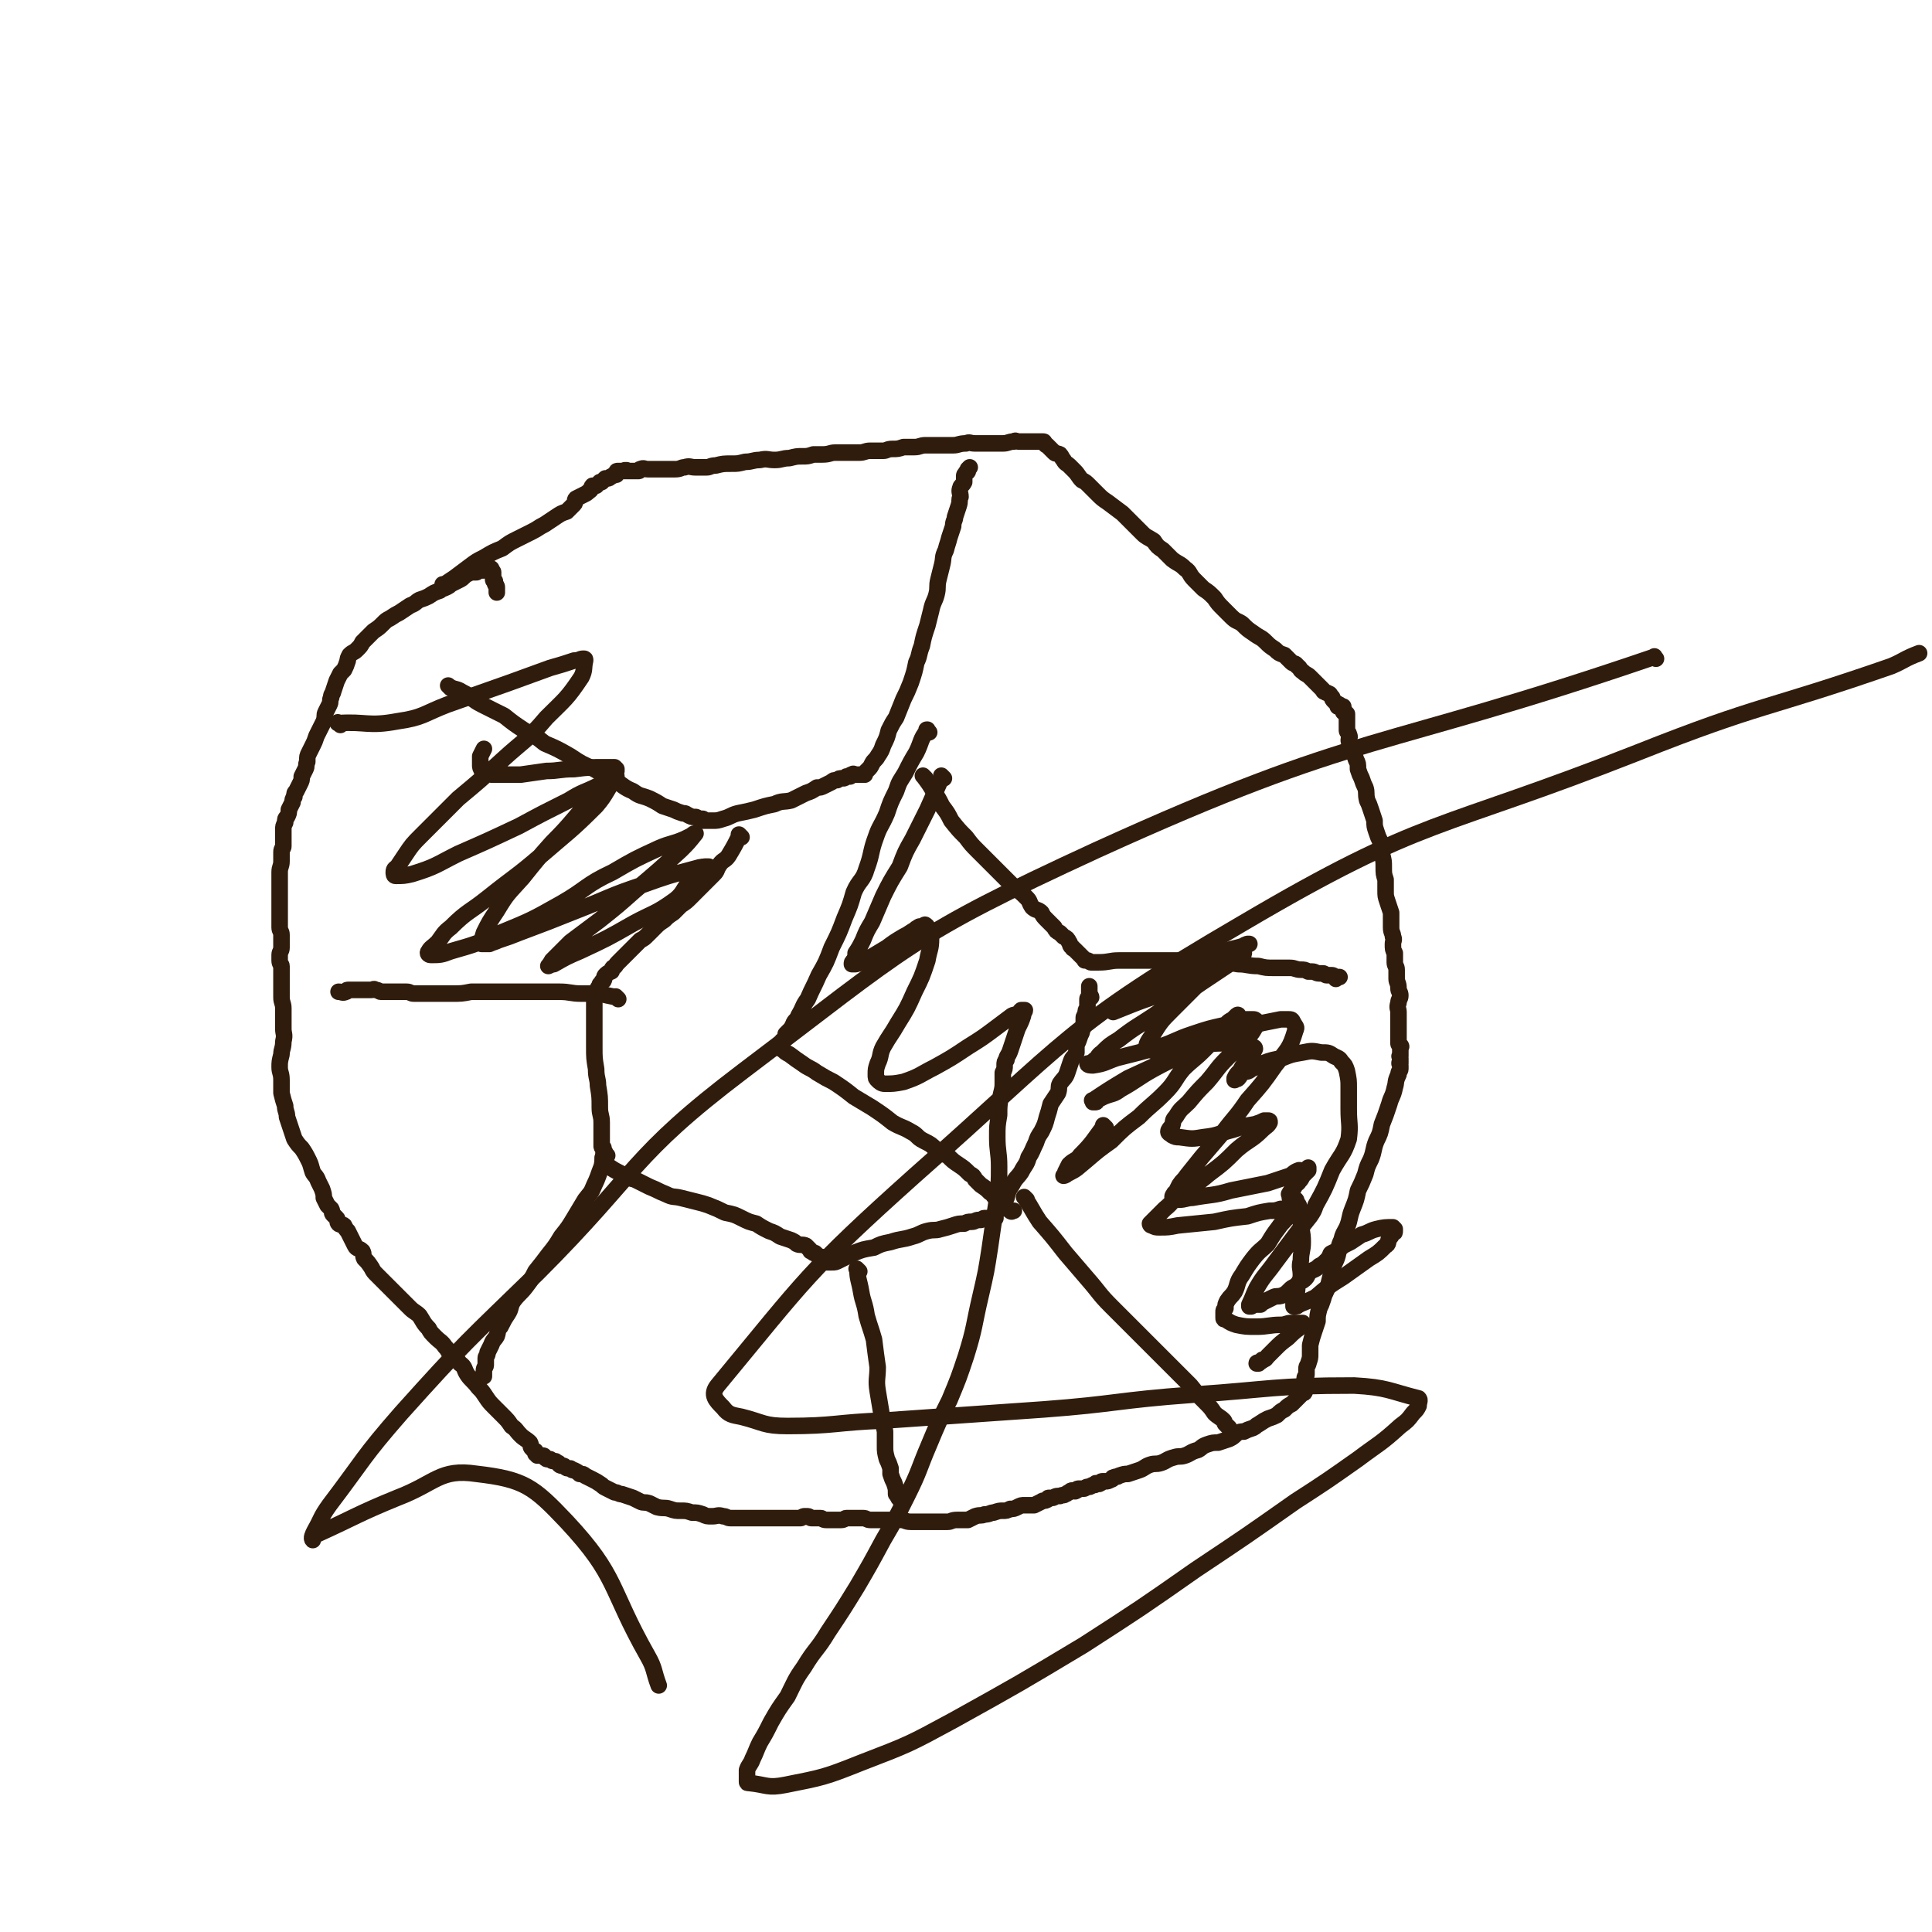 <svg viewBox='0 0 1050 1050' version='1.1' xmlns='http://www.w3.org/2000/svg' xmlns:xlink='http://www.w3.org/1999/xlink'><g fill='none' stroke='#301C0C' stroke-width='9' stroke-linecap='round' stroke-linejoin='round'><path d='M242,319c-1,-1 -1,-1 -1,-1 -1,-1 0,0 0,0 0,0 0,0 0,0 0,0 0,0 0,0 -1,-1 0,0 0,0 0,0 0,0 0,0 3,-2 3,-2 6,-4 4,-3 4,-3 8,-6 4,-3 4,-3 8,-5 5,-3 5,-3 10,-5 4,-3 4,-3 8,-5 4,-2 4,-2 8,-4 4,-2 3,-2 7,-4 3,-2 3,-2 6,-4 3,-2 3,-2 6,-3 2,-2 2,-2 4,-4 1,-1 0,-2 1,-3 2,-1 2,-1 4,-2 2,-1 2,-1 3,-2 2,-1 1,-2 2,-3 1,0 1,0 2,0 1,-1 1,-1 2,-2 0,0 1,0 1,0 1,-1 1,-1 2,-2 0,0 1,0 1,0 1,0 1,0 2,-1 1,0 1,-1 2,-1 0,0 0,0 1,0 0,0 0,-1 0,-1 0,-1 0,-1 1,-1 0,0 1,0 1,0 0,0 0,0 0,0 0,0 0,0 1,0 0,0 0,0 1,0 0,0 0,0 0,0 1,0 1,0 1,0 0,0 0,0 0,0 0,0 0,0 0,0 -1,-1 0,0 0,0 0,0 0,0 0,0 0,0 -1,0 0,0 0,-1 0,0 1,0 0,0 0,0 0,0 0,0 0,0 0,0 -1,-1 0,0 0,0 1,0 1,0 2,0 1,0 1,0 2,0 1,0 1,0 2,0 1,0 0,-1 1,-1 2,-1 2,0 4,0 2,0 2,0 4,0 2,0 2,0 5,0 3,0 3,0 6,0 3,0 3,-1 5,-1 3,-1 3,0 6,0 3,0 3,0 6,0 2,0 2,-1 5,-1 4,-1 4,-1 9,-1 3,0 3,0 7,-1 4,0 4,-1 8,-1 4,-1 4,0 8,0 4,0 4,-1 8,-1 4,-1 4,-1 7,-1 3,0 3,0 6,-1 2,0 2,0 5,0 4,0 4,-1 7,-1 4,0 4,0 7,0 3,0 3,0 6,0 3,0 3,-1 6,-1 3,0 3,0 7,0 2,0 2,-1 5,-1 3,0 3,0 6,-1 3,0 3,0 6,0 3,0 3,-1 6,-1 3,0 3,0 6,0 2,0 2,0 4,0 3,0 3,0 5,0 3,0 3,-1 7,-1 2,-1 2,0 5,0 2,0 2,0 5,0 2,0 2,0 5,0 3,0 3,0 5,0 3,0 3,-1 6,-1 1,-1 1,0 3,0 1,0 1,0 2,0 1,0 1,0 2,0 2,0 2,0 3,0 0,0 0,0 1,0 0,0 0,0 0,0 1,0 1,0 1,0 1,0 1,0 1,0 1,0 1,0 1,0 1,0 1,0 1,0 1,0 1,0 1,0 1,0 0,1 1,1 0,0 0,0 0,0 0,0 0,1 1,1 1,1 1,1 2,2 0,0 0,0 0,0 1,1 1,1 2,2 1,1 1,0 3,1 1,1 1,2 2,3 1,2 2,2 3,3 2,2 2,2 3,3 2,2 2,3 4,5 2,1 2,1 4,3 2,2 2,2 4,4 3,3 3,3 6,5 4,3 4,3 8,6 2,2 2,2 5,5 3,3 3,3 6,6 2,2 3,2 6,4 2,3 2,3 5,5 3,3 3,3 5,5 4,3 4,2 7,5 3,2 2,3 5,6 2,2 2,2 5,5 3,2 3,2 6,5 2,3 2,3 5,6 2,2 2,2 4,4 3,3 3,2 6,4 3,3 3,3 6,5 4,3 4,2 7,5 2,2 2,2 5,4 2,2 2,2 5,3 2,2 2,2 4,4 1,1 2,0 3,2 2,1 1,2 3,3 2,2 2,1 4,3 1,1 1,1 3,3 1,1 1,1 2,2 1,1 1,1 2,2 0,0 0,1 1,1 1,1 1,0 2,1 1,0 1,1 1,1 1,1 1,1 1,1 0,1 0,1 1,2 0,0 0,0 1,1 0,0 0,0 0,0 0,0 1,0 1,1 0,0 0,0 0,1 0,0 1,-1 1,-1 0,0 0,1 0,1 0,0 1,0 2,0 0,0 -1,1 -1,1 0,0 1,0 1,0 0,0 0,0 0,0 0,1 0,1 0,2 0,0 1,-1 1,0 0,0 0,0 0,1 0,0 0,0 0,0 0,0 1,0 1,0 0,0 0,1 0,1 0,0 0,0 0,0 0,1 0,1 0,1 0,1 0,1 0,1 0,1 0,1 0,1 0,1 0,1 0,1 0,1 0,1 0,1 0,1 0,1 0,1 0,1 0,1 0,1 0,1 0,1 0,1 0,1 1,1 1,2 1,2 0,2 0,3 0,1 0,1 1,3 1,1 1,1 1,3 1,2 1,2 2,5 1,2 1,2 1,5 1,3 1,3 2,5 1,3 1,3 2,5 1,3 0,3 1,7 1,2 1,2 2,5 1,3 1,3 2,6 0,3 0,3 1,6 1,3 1,3 2,5 1,4 1,4 1,7 1,4 1,4 1,7 0,4 0,4 1,7 0,3 0,3 0,6 0,3 0,3 1,6 1,3 1,3 2,6 0,2 0,2 0,5 0,1 0,1 0,3 0,3 1,3 1,5 1,2 0,2 0,4 0,3 0,3 1,5 0,2 0,3 0,5 0,2 1,2 1,4 0,2 0,2 0,5 0,2 1,2 1,5 0,2 1,2 1,4 0,2 -1,2 -1,4 -1,3 0,3 0,5 0,2 0,2 0,4 0,2 0,2 0,4 0,1 0,1 0,3 0,1 0,1 0,2 0,1 0,1 0,2 0,1 0,1 0,2 0,1 1,1 1,1 1,1 0,1 0,2 0,0 0,0 0,1 0,0 0,0 0,1 0,0 0,0 0,0 0,1 0,1 0,1 0,0 0,0 0,0 0,1 0,1 0,1 0,0 0,0 0,0 0,0 0,-1 0,0 -1,0 0,0 0,1 0,0 0,1 0,1 0,1 0,1 0,1 0,0 0,0 0,0 0,1 0,1 0,1 0,0 0,0 0,0 0,0 0,0 0,0 -1,-1 0,0 0,0 0,0 0,0 0,0 0,0 0,-1 0,0 -1,0 0,0 0,1 0,1 0,1 0,2 0,1 -1,1 -1,3 -2,4 -1,4 -2,7 -1,5 -2,5 -3,9 -2,6 -2,6 -4,11 -1,5 -1,5 -3,9 -2,5 -1,5 -3,10 -2,4 -2,4 -3,8 -2,5 -2,5 -4,9 -1,5 -1,5 -3,10 -2,5 -1,5 -3,10 -2,4 -2,3 -3,7 -2,4 -1,4 -2,8 -1,4 -2,4 -3,8 -1,4 -1,4 -2,8 -1,4 -2,4 -3,8 -1,3 -1,3 -2,5 -1,4 -1,4 -1,7 -1,3 -1,3 -2,6 -1,3 -1,3 -2,7 0,2 0,2 0,5 0,2 0,2 -1,5 0,1 -1,1 -1,3 0,2 0,2 0,3 0,1 -1,1 -1,2 0,1 0,1 0,3 0,0 0,0 0,1 0,0 0,0 0,0 0,1 0,1 0,1 0,1 0,1 0,1 0,1 0,1 0,1 0,0 0,0 0,0 0,1 0,1 -1,1 -1,1 -1,1 -2,2 -1,1 -1,1 -1,1 -2,2 -2,2 -3,3 -2,1 -2,1 -4,3 -2,1 -2,1 -4,3 -2,1 -2,1 -5,2 -2,1 -2,1 -5,3 -2,1 -1,1 -3,2 -3,1 -3,1 -5,2 -2,0 -2,0 -4,1 -2,2 -2,2 -4,3 -3,1 -3,1 -6,2 -3,0 -3,0 -6,1 -3,1 -3,2 -5,3 -4,1 -4,2 -7,3 -3,1 -3,0 -6,1 -4,1 -4,2 -7,3 -3,1 -3,0 -6,1 -3,1 -3,2 -6,3 -3,1 -3,1 -6,2 -2,0 -2,0 -5,1 -1,1 -1,0 -3,1 -1,0 0,1 -1,1 -2,1 -2,1 -3,1 -1,0 -1,0 -2,0 -1,0 0,1 -1,1 -1,1 -1,0 -2,0 -1,0 0,0 -1,1 -1,0 -1,0 -1,0 -1,0 -1,1 -2,1 -1,0 -1,0 -1,0 -1,0 -1,1 -2,1 -1,0 -1,0 -3,0 -1,0 0,1 -1,1 -1,1 -1,0 -2,0 -1,0 -1,0 -2,1 -1,0 -1,1 -2,1 -1,1 -1,0 -3,1 -1,0 -1,0 -1,0 -2,0 -2,1 -3,1 -1,0 -1,0 -2,0 -1,0 0,1 -1,1 -1,1 -2,0 -3,1 -2,1 -2,1 -4,2 -3,0 -3,0 -5,0 -2,0 -2,0 -4,1 -2,1 -2,1 -4,1 -2,1 -2,1 -4,1 -2,0 -2,0 -5,1 -2,0 -2,1 -5,1 -2,1 -2,0 -5,1 -2,1 -2,1 -4,2 -3,0 -3,0 -6,0 -3,0 -3,1 -5,1 -2,0 -2,0 -4,0 -2,0 -2,0 -4,0 -2,0 -2,0 -3,0 -2,0 -2,0 -5,0 -2,0 -2,0 -4,0 -3,0 -3,-1 -5,-1 -3,-1 -3,0 -6,0 -3,0 -3,0 -6,0 -2,0 -2,0 -5,0 -2,0 -2,-1 -4,-1 -2,0 -2,0 -4,0 -2,0 -2,0 -5,0 -1,0 -1,1 -3,1 -2,0 -2,0 -4,0 -2,0 -2,0 -4,0 -2,0 -2,-1 -3,-1 -2,0 -2,0 -4,0 0,0 0,0 -1,0 -1,0 -1,-1 -2,-1 -1,0 -1,0 -2,0 -1,0 -1,1 -2,1 -1,0 -1,0 -2,0 -2,0 -2,0 -3,0 0,0 0,0 0,0 -1,0 -1,0 -1,0 -1,0 -1,0 -1,0 0,0 0,0 -1,0 0,0 0,0 -1,0 0,0 0,0 -1,0 0,0 0,0 -1,0 0,0 0,0 -1,0 -1,0 -1,0 -2,0 -2,0 -2,0 -3,0 -2,0 -2,0 -4,0 -2,0 -2,0 -4,0 -2,0 -2,0 -5,0 -1,0 -1,0 -3,0 -3,0 -3,0 -5,0 -2,0 -2,-1 -4,-1 -3,-1 -3,0 -6,0 -3,0 -3,0 -5,-1 -3,-1 -3,-1 -6,-1 -3,-1 -3,-1 -6,-1 -3,0 -3,0 -6,-1 -3,-1 -3,0 -7,-1 -2,-1 -2,-1 -4,-2 -3,-1 -3,0 -5,-1 -2,-1 -2,-1 -4,-2 -3,-1 -3,-1 -6,-2 -2,0 -2,-1 -4,-1 -2,-1 -2,-1 -4,-2 -2,-1 -2,-1 -3,-2 -3,-2 -3,-2 -5,-3 -2,-1 -2,-1 -4,-2 -1,-1 -1,-1 -3,-1 -1,-1 -1,-1 -3,-2 -1,0 -1,0 -2,-1 -2,0 -2,0 -3,-1 -1,-1 -2,0 -3,-1 -1,-1 0,-1 -1,-1 -1,-1 -1,-1 -2,-1 -1,0 -1,0 -2,-1 0,0 -1,0 -1,0 0,0 0,0 0,0 -1,0 -1,0 -2,-1 0,0 0,0 0,0 0,0 0,-1 -1,-1 0,0 0,0 -1,0 0,0 0,0 0,0 -1,0 -1,0 -1,0 0,0 0,0 0,0 0,0 -1,0 -1,0 0,-1 0,0 0,0 0,0 0,-1 0,-1 0,0 -1,0 -1,0 0,0 0,-1 0,-1 0,-1 0,0 -1,-1 0,0 0,0 -1,-1 -1,-1 0,-1 -1,-3 -2,-2 -3,-2 -5,-4 -3,-3 -2,-3 -5,-5 -2,-3 -2,-3 -5,-6 -2,-2 -2,-2 -4,-4 -3,-3 -3,-3 -5,-6 -2,-3 -2,-3 -4,-5 -3,-4 -4,-4 -6,-7 -2,-3 -1,-4 -4,-6 -2,-3 -3,-2 -5,-5 -2,-2 -1,-2 -3,-4 -2,-3 -3,-3 -5,-5 -3,-3 -3,-3 -4,-5 -3,-3 -3,-4 -5,-7 -2,-2 -3,-2 -5,-4 -3,-3 -3,-3 -5,-5 -3,-3 -3,-3 -5,-5 -2,-2 -2,-2 -4,-4 -2,-2 -2,-2 -4,-4 -2,-2 -2,-2 -3,-4 -2,-3 -2,-3 -4,-5 -1,-2 0,-2 -1,-4 -2,-2 -3,-1 -4,-3 -1,-2 -1,-2 -2,-4 -1,-2 -1,-2 -2,-4 -1,-1 -1,-1 -2,-3 -1,-1 -2,0 -3,-1 -1,-1 0,-2 -1,-3 -1,-1 -1,-1 -2,-2 -1,-1 0,-1 -1,-3 -1,-1 -1,-1 -2,-2 -1,-2 -1,-2 -2,-4 0,-2 0,-2 -1,-5 -1,-2 -1,-2 -2,-4 -1,-3 -2,-3 -3,-5 -1,-3 -1,-4 -2,-6 -2,-4 -2,-4 -4,-7 -2,-2 -2,-2 -4,-5 -1,-3 -1,-3 -2,-6 -1,-3 -1,-3 -2,-6 0,-3 -1,-3 -1,-6 -1,-3 -1,-3 -2,-7 0,-3 0,-3 0,-7 0,-4 -1,-4 -1,-7 0,-3 0,-3 1,-7 0,-3 1,-3 1,-7 1,-4 0,-4 0,-7 0,-3 0,-3 0,-6 0,-3 0,-3 0,-5 0,-3 -1,-3 -1,-6 0,-3 0,-3 0,-5 0,-2 0,-2 0,-4 0,-2 0,-2 0,-4 0,-2 0,-2 0,-4 0,-1 -1,-1 -1,-3 0,-1 0,-1 0,-3 0,-2 1,-2 1,-4 0,-2 0,-2 0,-4 0,-1 0,-1 0,-3 0,-2 -1,-2 -1,-4 0,-2 0,-2 0,-4 0,-3 0,-3 0,-5 0,-2 0,-2 0,-5 0,-2 0,-2 0,-3 0,-2 0,-2 0,-4 0,-3 0,-3 0,-5 0,-2 0,-2 0,-4 0,-3 1,-3 1,-6 0,-2 0,-2 0,-5 0,-2 1,-2 1,-3 0,-3 0,-3 0,-6 0,-1 0,-1 0,-3 0,-2 0,-2 1,-4 0,-2 0,-2 1,-3 1,-2 1,-2 1,-4 1,-2 1,-2 2,-4 0,-1 0,-2 1,-3 0,-2 0,-2 1,-3 1,-2 1,-2 2,-4 1,-2 1,-2 1,-4 1,-2 1,-2 2,-4 1,-2 0,-2 1,-4 0,-3 0,-3 1,-5 1,-2 1,-2 2,-4 1,-2 1,-2 2,-5 1,-2 1,-2 2,-4 1,-2 1,-2 2,-4 1,-3 0,-3 1,-5 1,-2 1,-2 2,-4 1,-2 0,-2 1,-4 0,-2 1,-2 1,-3 1,-3 1,-3 2,-6 1,-2 1,-2 2,-4 1,-1 1,-1 2,-2 1,-2 1,-2 2,-5 0,-1 0,-1 1,-3 2,-2 2,-1 4,-3 2,-2 2,-2 3,-4 1,-1 1,-1 2,-2 2,-2 2,-2 4,-4 3,-2 3,-2 5,-4 2,-2 2,-2 4,-3 3,-2 3,-2 5,-3 3,-2 3,-2 6,-4 3,-1 3,-2 5,-3 3,-1 3,-1 5,-2 3,-2 3,-2 6,-3 1,-1 2,-1 4,-2 2,-1 1,-1 3,-2 2,-1 2,-1 4,-2 2,-1 2,-2 4,-3 2,-1 2,-1 5,-1 1,-1 1,-1 2,-1 1,0 1,0 2,0 0,0 0,-1 1,-1 1,0 1,0 2,0 0,0 0,0 0,0 1,0 1,0 1,0 0,0 0,1 0,1 0,0 0,0 0,0 0,1 1,0 1,1 0,1 0,1 0,1 0,1 0,1 0,2 0,0 0,0 0,0 0,1 0,1 0,1 0,1 1,0 1,1 0,0 0,1 0,1 0,1 1,1 1,2 0,0 0,0 0,0 0,1 0,1 0,1 0,1 0,1 0,2 '/><path d='M245,374c-1,-1 -1,-1 -1,-1 -1,-1 0,0 0,0 0,0 0,0 0,0 0,0 0,0 0,0 -1,-1 0,0 0,0 3,2 4,1 7,3 6,3 5,4 11,7 6,3 6,3 12,6 5,4 5,4 11,8 6,3 6,3 11,7 7,3 7,3 14,7 6,4 6,4 13,7 5,3 5,3 11,6 5,3 5,4 10,6 4,3 4,2 9,4 4,2 4,2 7,4 3,1 3,1 6,2 2,1 2,1 5,2 2,0 1,0 3,1 2,1 2,1 3,1 1,0 1,0 1,0 1,0 1,1 2,1 1,0 1,0 2,0 0,0 0,1 0,1 0,0 1,0 1,0 1,0 1,0 1,0 1,0 1,0 1,0 1,0 1,0 1,0 1,0 1,0 1,0 3,0 3,0 6,-1 4,-1 4,-2 8,-3 5,-1 5,-1 9,-2 6,-2 6,-2 11,-3 4,-2 5,-1 9,-2 4,-2 4,-2 8,-4 3,-1 3,-1 6,-3 2,0 2,0 4,-1 2,-1 2,-1 4,-2 1,-1 1,-1 3,-1 1,-1 1,-1 3,-1 1,0 1,0 2,-1 1,0 1,0 2,0 0,0 0,0 0,0 1,-1 0,-1 1,-1 1,-1 1,0 2,0 1,0 1,0 1,0 0,0 0,0 0,0 1,0 1,0 2,0 0,0 0,0 0,0 1,0 1,0 1,0 1,0 1,0 1,0 0,0 0,-1 0,-1 1,-1 1,-1 2,-2 1,-1 1,-1 2,-3 1,-2 2,-2 3,-4 2,-3 2,-3 3,-6 2,-4 2,-4 3,-8 2,-4 2,-4 4,-7 2,-5 2,-5 4,-10 2,-4 2,-4 4,-9 2,-6 2,-6 3,-11 2,-4 1,-4 3,-9 1,-5 1,-5 3,-11 1,-4 1,-4 2,-8 1,-5 2,-5 3,-9 1,-4 0,-4 1,-8 1,-4 1,-4 2,-8 1,-4 0,-4 2,-8 1,-4 1,-3 2,-7 1,-3 1,-3 2,-6 0,-3 1,-3 1,-5 1,-3 1,-3 2,-6 1,-3 0,-3 1,-5 0,-2 -1,-3 0,-5 0,-1 1,-1 2,-3 0,-1 0,-1 0,-3 0,-1 0,-1 1,-2 0,-1 1,0 1,-1 0,0 0,-1 0,-1 0,0 0,0 0,0 1,-1 1,-1 1,-1 0,0 0,0 0,0 '/><path d='M503,423c-1,-1 -1,-1 -1,-1 -1,-1 0,0 0,0 0,0 0,0 0,0 0,0 0,0 0,0 -1,-1 0,0 0,0 0,0 0,0 0,0 3,4 3,4 6,9 2,3 2,3 4,7 3,4 3,4 5,8 4,5 4,5 8,9 3,4 3,4 6,7 4,4 4,4 8,8 3,3 3,3 7,7 3,3 3,3 6,6 3,2 3,2 6,5 2,2 1,2 3,5 2,2 3,1 5,3 1,2 1,2 3,4 2,2 2,2 4,4 1,2 1,2 3,3 1,1 1,1 2,2 2,1 2,1 3,3 1,1 0,2 2,3 0,1 0,0 1,1 1,1 1,1 2,2 0,0 0,0 1,1 0,0 0,0 0,0 1,1 1,1 1,1 1,1 1,1 1,1 1,1 0,1 1,1 0,0 1,0 1,0 1,0 1,1 2,1 2,0 2,0 4,0 6,0 6,-1 11,-1 5,0 5,0 10,0 5,0 5,0 11,0 5,0 5,0 11,0 4,0 4,0 8,0 6,0 6,1 13,1 6,0 6,0 12,1 5,0 5,1 11,1 4,1 4,1 9,1 4,0 4,0 8,0 3,0 3,1 6,1 2,0 2,0 4,1 1,0 1,0 2,0 2,0 2,1 4,1 1,0 1,0 2,0 1,0 1,1 2,1 1,0 1,0 2,0 1,0 1,0 1,0 1,0 1,1 2,2 0,0 0,-1 0,-1 0,0 1,0 1,0 1,0 1,0 1,0 '/><path d='M403,455c-1,-1 -1,-1 -1,-1 -1,-1 0,0 0,0 0,0 0,0 0,0 0,0 0,0 0,0 -1,-1 0,0 0,0 0,0 0,0 0,0 -3,6 -3,6 -6,11 -2,3 -3,2 -5,5 -2,3 -1,3 -3,5 -2,2 -2,2 -4,4 -2,2 -2,2 -5,5 -2,2 -2,2 -4,4 -2,2 -2,2 -5,4 -2,2 -2,2 -4,4 -3,2 -3,2 -5,4 -3,2 -3,2 -5,4 -2,2 -2,2 -4,4 -2,2 -2,2 -4,3 -2,2 -2,2 -3,3 -2,2 -2,2 -4,4 -1,1 -1,1 -3,3 -1,1 -1,1 -2,2 -2,2 -1,2 -3,3 -1,1 0,2 -1,2 -2,1 -2,1 -3,2 -1,1 0,1 -1,3 0,0 -1,0 -1,1 -1,1 -1,1 -1,1 0,1 0,1 0,1 0,1 -1,1 -1,1 0,0 0,1 0,1 0,1 -1,0 -1,1 0,0 0,0 0,1 0,0 0,0 0,0 0,1 0,1 0,1 0,0 -1,0 -1,0 -1,0 0,0 0,1 0,0 0,1 0,1 0,1 0,1 0,1 0,1 0,1 0,1 0,1 0,1 0,1 0,1 0,1 0,2 0,3 0,3 0,7 0,4 0,4 0,8 0,3 0,3 0,6 0,6 0,6 1,12 0,5 1,5 1,9 1,6 1,6 1,12 0,4 1,4 1,8 0,3 0,3 0,6 0,2 0,2 0,4 0,1 0,2 0,3 0,1 1,0 1,1 0,1 0,1 0,2 0,0 0,0 0,0 0,1 0,1 0,1 0,1 0,1 0,1 0,1 0,1 0,1 0,0 0,0 0,0 0,0 0,-1 0,0 -1,0 0,0 0,1 0,0 0,0 0,0 0,1 0,0 0,0 -1,0 0,0 0,1 0,0 0,0 0,0 0,0 0,0 0,0 -1,-1 0,0 0,0 0,0 0,0 0,0 1,1 0,1 1,1 1,1 1,1 2,2 3,2 3,2 7,4 3,2 3,2 7,3 4,2 4,2 8,4 5,2 4,2 9,4 4,2 4,1 8,2 4,1 4,1 8,2 4,1 4,1 7,2 5,2 5,2 9,4 5,1 5,1 9,3 4,2 4,2 8,3 3,2 3,2 7,4 3,1 3,1 6,3 3,1 3,1 6,2 2,1 2,1 3,2 2,1 3,0 5,1 1,1 1,1 2,2 1,1 0,1 1,1 1,1 1,1 2,1 1,1 1,1 2,2 0,0 1,0 1,0 1,0 1,1 2,2 0,0 0,-1 0,-1 0,0 0,1 0,1 0,0 1,0 2,0 0,0 -1,1 -1,1 0,0 1,0 2,0 0,0 0,0 0,0 1,0 1,0 1,0 2,0 2,0 4,-1 4,-2 4,-2 8,-4 5,-2 5,-2 11,-3 4,-2 4,-2 9,-3 6,-2 6,-1 12,-3 4,-1 4,-2 8,-3 4,-1 4,0 7,-1 4,-1 4,-1 7,-2 3,-1 3,-1 6,-1 2,-1 2,-1 4,-1 2,0 2,-1 4,-1 0,0 0,0 1,0 1,0 1,-1 2,-1 0,0 0,0 0,0 1,0 1,0 2,0 0,0 0,0 0,0 1,0 1,0 1,0 1,0 1,0 1,0 1,0 1,0 1,0 1,0 1,0 1,0 0,0 0,0 0,0 0,0 0,0 0,-1 0,-1 0,-1 0,-2 1,-2 1,-2 2,-3 2,-3 2,-3 4,-5 1,-4 1,-4 3,-7 2,-4 3,-4 5,-7 2,-4 3,-4 4,-8 2,-3 2,-4 4,-8 1,-3 1,-3 3,-6 2,-4 2,-4 3,-8 1,-3 1,-3 2,-7 2,-3 2,-3 4,-6 1,-3 0,-3 1,-5 2,-3 3,-3 4,-6 1,-3 1,-3 2,-6 1,-3 2,-2 3,-5 0,-2 0,-2 0,-4 1,-2 1,-2 2,-5 0,-1 1,-1 1,-3 1,-2 1,-2 1,-4 0,-1 0,-1 0,-3 0,-1 1,-1 1,-2 0,-2 0,-2 1,-3 0,-1 0,-1 0,-2 0,-2 0,-2 0,-3 0,-1 1,-1 2,-1 0,-1 -1,-1 -1,-2 0,-1 0,-1 0,-1 0,0 0,0 0,-1 0,0 0,0 0,-1 0,0 0,0 0,-1 '/><path d='M330,628c-1,-1 -1,-1 -1,-1 -1,-1 0,0 0,0 0,0 0,0 0,0 0,0 0,-1 0,0 -2,2 -1,3 -2,7 -2,5 -2,6 -4,10 -2,5 -2,4 -5,8 -3,5 -3,5 -6,10 -3,5 -3,5 -7,10 -3,5 -3,5 -7,10 -3,4 -3,4 -7,9 -2,4 -2,4 -5,8 -3,4 -4,4 -7,8 -2,3 -1,4 -3,7 -2,3 -2,3 -4,7 -2,2 -1,2 -2,5 -1,2 -2,2 -3,5 -1,2 -1,2 -2,4 0,2 -1,2 -1,3 0,2 0,2 0,4 0,1 -1,1 -1,3 0,0 0,0 0,1 0,0 0,0 0,1 0,0 0,0 0,1 0,0 0,0 0,0 0,0 0,0 -1,0 0,0 0,0 0,0 '/><path d='M467,691c-1,-1 -1,-1 -1,-1 -1,-1 0,0 0,0 0,0 0,0 0,0 0,0 -1,-1 0,0 0,5 1,6 2,12 1,6 2,6 3,13 2,7 2,6 4,13 1,8 1,8 2,15 0,6 -1,7 0,13 1,6 1,6 2,12 1,5 1,5 2,10 0,4 0,4 0,8 0,3 0,3 1,7 1,2 1,2 2,5 0,2 0,2 0,3 1,3 1,3 2,5 1,3 1,3 1,6 1,1 1,2 2,3 '/><path d='M558,652c-1,-1 -1,-1 -1,-1 -1,-1 0,0 0,0 0,0 0,0 0,0 4,6 4,7 8,13 7,8 7,8 14,17 6,7 6,7 12,14 7,8 6,8 13,15 8,8 8,8 16,16 7,7 7,7 15,15 6,6 6,6 12,12 4,5 4,5 8,9 3,3 3,3 5,6 2,2 3,2 5,4 1,1 0,1 1,2 1,1 1,1 2,2 0,0 0,0 0,0 '/><path d='M336,543c-1,-1 -1,-1 -1,-1 -1,-1 0,0 0,0 0,0 0,0 0,0 0,0 0,0 0,0 -1,-1 0,0 0,0 0,0 0,0 0,0 -5,-1 -5,-1 -9,-2 -5,0 -5,0 -10,0 -6,0 -6,-1 -12,-1 -6,0 -6,0 -12,0 -7,0 -7,0 -13,0 -5,0 -5,0 -11,0 -6,0 -6,0 -12,0 -5,1 -5,1 -11,1 -4,0 -4,0 -8,0 -3,0 -3,0 -6,0 -3,0 -3,0 -6,0 -2,0 -2,-1 -4,-1 -2,0 -2,0 -3,0 -2,0 -2,0 -4,0 -1,0 -1,0 -3,0 -1,0 -1,0 -2,0 -1,0 -1,0 -2,0 -1,0 -1,-1 -3,-1 -1,-1 -1,0 -2,0 -2,0 -2,0 -4,0 -1,0 -1,0 -2,0 -1,0 -1,0 -2,0 -1,0 -1,0 -1,0 -1,0 -1,0 -2,0 -1,0 -1,0 -2,0 -1,0 0,1 -1,1 -2,1 -2,0 -4,0 0,0 0,0 0,0 0,0 0,0 0,0 '/><path d='M185,394c-1,-1 -1,-1 -1,-1 -1,-1 0,0 0,0 0,0 0,0 0,0 0,0 -1,0 0,0 15,-1 16,2 32,-1 14,-2 14,-4 27,-9 17,-6 17,-6 34,-12 11,-4 11,-4 22,-8 7,-2 7,-2 13,-4 3,0 3,-1 5,-1 1,0 1,0 1,1 -1,4 0,5 -2,9 -8,12 -9,12 -19,22 -11,13 -12,12 -24,23 -12,11 -12,11 -24,21 -10,10 -10,10 -20,20 -5,5 -5,5 -9,11 -2,3 -2,3 -4,6 -1,1 -2,1 -2,3 0,1 0,2 1,2 4,0 5,0 9,-1 13,-4 13,-5 25,-11 16,-7 16,-7 33,-15 13,-7 13,-7 27,-14 8,-5 8,-4 16,-8 5,-3 5,-3 9,-5 1,-1 1,0 1,0 0,0 0,0 0,0 -6,8 -5,9 -11,16 -14,14 -15,14 -30,27 -14,12 -14,11 -29,23 -10,8 -11,7 -20,16 -4,3 -4,4 -7,8 -3,3 -4,3 -5,5 -1,1 0,2 1,2 5,0 6,0 11,-2 14,-4 14,-4 27,-10 17,-7 17,-7 33,-16 14,-8 13,-10 28,-17 12,-7 12,-7 25,-13 7,-3 7,-2 14,-5 2,-1 2,-1 4,-2 1,-1 1,-1 2,-1 0,0 0,0 0,0 -4,5 -4,5 -8,9 -12,11 -12,11 -25,22 -9,8 -9,8 -19,16 -8,6 -8,6 -16,12 -4,4 -4,4 -8,8 -1,1 -1,1 -2,2 -1,2 -2,3 -2,3 0,0 2,-1 3,-1 7,-4 7,-4 14,-7 15,-7 15,-7 29,-15 11,-6 12,-5 23,-13 5,-4 4,-6 9,-11 2,-2 3,-1 5,-3 2,-2 1,-2 2,-4 1,0 3,0 2,0 -2,0 -4,0 -7,1 -15,4 -15,4 -29,9 -18,6 -18,7 -36,14 -15,6 -15,6 -31,12 -5,2 -5,2 -11,4 -2,1 -3,1 -5,2 -2,0 -2,0 -3,0 -1,0 -2,0 -1,0 0,-2 0,-3 1,-6 3,-6 3,-6 7,-12 6,-10 6,-9 14,-18 8,-10 8,-10 16,-19 10,-10 10,-11 19,-21 5,-5 5,-5 10,-10 2,-3 3,-3 5,-6 1,-1 1,-1 1,-3 0,0 0,0 -1,-1 -3,0 -3,0 -5,0 -9,0 -9,0 -17,1 -8,0 -8,1 -15,1 -7,1 -7,1 -14,2 -5,0 -5,0 -10,0 -3,0 -3,0 -6,0 -1,0 -1,-1 -3,-1 -1,0 -1,0 -1,0 -1,0 -1,0 -1,-1 -1,-2 -1,-2 -1,-3 0,-3 0,-3 0,-5 1,-2 1,-2 2,-4 0,0 0,0 0,0 '/><path d='M601,613c-1,-1 -1,-1 -1,-1 -1,-1 0,0 0,0 0,0 0,0 0,0 -6,8 -6,9 -13,16 -2,3 -3,2 -6,5 -1,2 -1,2 -2,4 0,1 -1,2 -1,2 0,0 1,0 2,-1 6,-3 5,-3 10,-7 7,-6 7,-6 14,-11 7,-7 7,-7 15,-13 7,-7 7,-6 14,-13 6,-6 5,-7 10,-13 5,-5 6,-5 11,-10 4,-4 4,-4 7,-8 3,-3 2,-4 5,-6 2,-2 2,-2 4,-3 1,-1 1,-1 2,-2 0,0 1,-1 1,0 -2,1 -2,2 -4,3 -10,7 -10,8 -20,14 -11,7 -11,6 -22,12 -9,5 -9,6 -18,11 -4,3 -4,2 -9,4 -2,1 -2,1 -4,2 0,1 0,1 -1,1 -1,0 -1,0 -1,0 0,-1 -1,-1 0,-1 9,-6 9,-6 19,-12 13,-6 13,-6 26,-12 12,-6 12,-6 25,-11 11,-4 11,-4 22,-7 5,-1 5,-1 10,-2 2,0 2,0 4,0 2,0 2,0 3,2 1,2 2,2 1,4 -3,10 -4,10 -11,19 -7,10 -7,10 -15,19 -6,9 -7,9 -13,17 -6,7 -6,7 -12,14 -4,5 -4,5 -8,10 -2,3 -2,2 -4,5 -1,2 -1,2 -2,4 0,1 -1,0 -1,1 -1,1 -1,2 0,2 1,1 1,1 3,1 3,0 4,-1 7,-1 11,-2 11,-1 21,-4 10,-2 10,-2 20,-4 6,-2 6,-2 12,-4 2,-1 2,-2 5,-3 2,0 2,1 4,0 0,0 0,-1 1,-1 0,-1 0,0 0,0 0,0 0,0 0,0 0,1 0,1 0,1 -2,2 -2,2 -3,3 -1,2 -1,2 -2,3 -1,2 -2,1 -2,2 -1,2 -1,2 -2,3 -1,1 -1,1 -1,2 -1,0 0,0 0,0 0,0 0,1 0,1 0,0 0,1 0,1 0,0 0,0 1,0 0,0 0,0 1,1 0,0 0,0 0,0 1,0 1,0 1,0 1,0 0,1 0,1 0,0 1,0 1,1 1,1 1,1 1,3 1,3 1,3 1,7 0,5 1,5 1,11 0,5 -1,5 -1,10 -1,4 0,4 0,8 0,3 -1,3 -2,6 0,3 0,3 -1,5 -1,2 0,2 -1,4 0,0 0,0 0,1 0,1 0,1 0,1 0,0 0,0 0,0 2,0 2,0 3,-1 5,-2 5,-2 9,-4 7,-6 7,-6 15,-11 7,-5 7,-5 14,-10 5,-3 5,-3 9,-7 2,-1 1,-2 2,-4 1,-1 1,-1 2,-3 1,0 1,0 1,-1 0,-1 0,-1 0,-1 -1,-1 -1,-1 -1,-1 -4,0 -5,0 -9,1 -4,1 -4,2 -8,3 -3,2 -3,2 -6,4 -2,1 -2,1 -4,2 -1,1 -1,1 -3,2 0,0 0,1 -1,1 -1,1 -1,0 -2,1 -1,0 -1,1 -1,1 -1,2 -1,2 -2,3 -2,2 -2,2 -4,3 -2,2 -3,2 -5,3 -2,2 -1,3 -4,5 -2,1 -2,1 -4,3 -2,1 -2,1 -3,2 -2,2 -2,2 -4,3 -3,1 -3,0 -5,1 -2,1 -2,1 -4,2 -2,1 -2,1 -3,2 -1,0 -1,0 -2,0 -2,0 -1,0 -3,1 0,0 0,0 -1,0 0,0 0,-1 0,-1 2,-4 2,-5 4,-9 4,-7 5,-7 10,-14 6,-8 6,-8 12,-16 3,-4 3,-4 7,-9 2,-3 2,-3 3,-6 5,-9 5,-9 9,-19 5,-9 6,-8 9,-17 1,-8 0,-8 0,-16 0,-6 0,-6 0,-12 0,-4 0,-4 -1,-9 -1,-3 -1,-3 -3,-5 -1,-2 -2,-2 -4,-3 -3,-2 -3,-2 -7,-2 -5,-1 -5,-1 -10,0 -6,1 -6,1 -11,3 -5,1 -6,1 -11,3 -3,1 -3,2 -6,3 -2,2 -3,1 -5,2 -1,1 -1,2 -2,3 -1,1 -1,0 -2,1 0,0 0,0 0,0 0,0 0,0 0,0 0,0 0,-1 0,-1 1,-2 1,-2 3,-4 1,-2 1,-2 3,-5 1,-2 1,-2 3,-4 1,-1 1,-1 2,-3 0,-1 -1,-1 -1,-1 -2,-1 -2,-1 -4,-2 -5,0 -5,0 -10,0 -7,0 -7,0 -13,1 -6,1 -6,1 -13,2 -4,0 -4,1 -9,1 -2,0 -2,0 -5,0 -1,0 -1,0 -3,-1 0,0 -1,1 -1,0 0,-3 1,-4 3,-7 5,-8 5,-8 11,-14 7,-7 7,-7 14,-14 8,-6 8,-6 16,-13 4,-3 4,-3 7,-6 2,-1 2,-2 4,-3 0,0 1,0 1,0 -1,0 -2,0 -3,1 -6,2 -6,1 -12,4 -13,6 -13,6 -25,13 -9,4 -9,4 -17,9 -6,3 -6,2 -11,5 -1,1 -1,2 -3,3 -1,1 -1,0 -3,1 0,1 0,1 0,1 0,0 0,0 0,0 5,-2 5,-2 10,-4 10,-4 10,-3 19,-8 10,-4 10,-4 19,-9 8,-3 7,-3 15,-7 2,-1 2,-1 5,-3 1,0 2,0 2,0 1,0 1,-1 1,-1 -2,1 -2,2 -5,4 -9,6 -9,6 -18,12 -13,9 -13,9 -26,18 -9,6 -10,6 -19,13 -5,3 -5,3 -9,7 -3,2 -2,3 -4,4 -2,2 -4,2 -4,2 0,1 2,1 3,1 7,-1 7,-2 13,-4 12,-3 12,-3 23,-6 9,-3 9,-4 18,-7 9,-3 9,-3 18,-5 5,-2 5,-2 11,-3 2,0 2,0 4,0 1,0 1,0 2,1 0,1 0,1 0,2 -2,3 -2,4 -5,7 -5,6 -5,5 -11,11 -6,6 -5,6 -11,13 -5,5 -5,5 -10,11 -4,4 -4,3 -7,8 -2,2 -1,2 -2,5 -1,1 -2,2 -2,3 0,1 1,1 2,2 2,1 2,1 4,1 7,1 7,1 13,0 9,-1 8,-2 16,-4 6,-2 6,-2 12,-3 3,-1 3,-1 5,-2 1,0 1,0 2,0 1,0 1,0 1,1 -1,2 -2,2 -4,4 -6,6 -7,5 -14,11 -7,7 -7,7 -15,13 -7,6 -7,5 -15,10 -5,4 -4,5 -9,9 -2,2 -2,2 -4,4 -2,2 -2,2 -4,4 0,0 0,1 1,1 2,1 2,1 4,1 5,0 5,0 10,-1 10,-1 10,-1 20,-2 9,-2 9,-2 18,-3 6,-2 6,-2 12,-3 3,0 3,0 6,-1 2,0 2,0 3,0 1,0 1,1 2,1 0,0 1,0 1,0 -1,1 -1,2 -2,3 -2,3 -3,3 -5,6 -3,4 -3,4 -6,9 -4,4 -4,3 -8,8 -3,4 -3,4 -6,9 -3,4 -2,5 -4,9 -2,3 -2,2 -4,5 -1,2 -1,2 -1,4 -1,1 -1,1 -1,2 0,1 0,2 0,3 0,1 0,1 1,1 3,2 3,2 6,3 5,1 5,1 11,1 6,0 7,-1 13,-1 3,0 3,-1 6,-1 3,0 3,0 5,0 1,0 1,0 1,0 0,1 0,1 -1,2 -4,3 -4,3 -7,6 -4,3 -4,3 -7,6 -2,2 -2,2 -4,4 -1,1 -1,2 -3,2 0,1 -1,1 -1,1 -1,0 -1,1 -1,1 0,0 0,0 0,0 0,0 0,0 -1,0 0,-1 1,0 1,0 '/><path d='M505,398c-1,-1 -1,-1 -1,-1 -1,-1 0,0 0,0 0,0 0,0 0,0 0,0 0,-1 0,0 -4,5 -3,6 -6,12 -3,5 -3,5 -6,11 -3,5 -3,4 -5,10 -3,6 -3,6 -5,12 -3,7 -4,7 -6,13 -3,8 -2,9 -5,17 -2,7 -4,6 -7,13 -2,7 -2,7 -5,14 -3,8 -3,8 -7,16 -3,8 -3,8 -7,15 -3,7 -3,6 -6,13 -3,4 -2,4 -5,9 -1,3 -2,2 -3,5 -1,2 -1,2 -2,3 -1,1 -1,1 -2,2 0,1 0,1 0,1 0,1 0,1 -1,2 0,1 -1,0 -1,1 0,0 0,0 0,1 0,0 -1,0 -1,0 0,0 0,1 0,1 0,0 0,0 0,0 0,1 0,1 0,1 0,1 0,1 1,1 2,2 2,2 4,3 4,3 4,3 7,5 4,3 4,2 8,5 5,3 5,3 9,5 6,4 6,4 11,8 5,3 5,3 10,6 6,4 6,4 11,8 5,3 5,2 10,5 4,2 3,3 7,5 4,2 4,2 7,5 3,2 3,2 6,3 3,3 3,3 6,5 3,2 3,2 6,5 2,1 2,1 3,3 2,2 2,2 3,3 3,2 3,2 5,4 2,1 1,1 3,3 1,1 2,1 3,3 1,1 1,1 2,2 1,1 1,1 2,1 1,1 1,1 1,1 1,1 1,0 2,0 0,0 0,0 0,0 '/><path d='M513,423c-1,-1 -1,-1 -1,-1 -1,-1 0,0 0,0 0,0 0,0 0,0 0,0 0,0 0,0 -1,-1 0,0 0,0 -4,9 -4,9 -8,18 -4,8 -4,8 -8,16 -4,7 -4,7 -7,15 -5,8 -5,8 -9,16 -3,7 -3,7 -6,14 -3,5 -3,5 -5,10 -2,4 -2,4 -4,7 0,2 0,2 -1,4 -1,1 -1,1 -1,2 0,0 0,0 0,0 1,0 1,0 2,0 4,-1 4,-1 7,-3 5,-3 5,-3 10,-6 4,-3 4,-3 9,-6 2,-1 2,-1 5,-3 2,-1 1,-1 3,-2 1,-1 1,0 3,-1 0,0 1,-1 1,0 1,0 1,1 1,2 1,3 2,3 2,5 0,6 -1,6 -2,12 -3,9 -3,9 -7,17 -4,9 -4,9 -9,17 -4,7 -4,6 -8,13 -2,4 -1,5 -3,9 -1,3 -1,3 -1,6 0,2 0,2 1,3 1,1 2,2 4,2 4,0 5,0 10,-1 9,-3 9,-4 17,-8 9,-5 9,-5 18,-11 8,-5 8,-5 16,-11 4,-3 4,-3 8,-6 2,-1 2,0 4,-1 0,-1 0,-1 1,-2 1,0 1,0 2,0 0,1 -1,1 -1,3 -1,3 -1,3 -3,7 -1,3 -1,3 -2,6 -1,3 -1,3 -2,6 -1,3 -2,3 -2,5 -1,1 -1,1 -1,3 0,2 0,2 -1,4 0,2 0,2 0,5 0,3 0,3 -1,7 -1,6 -1,6 -1,11 -1,6 -1,6 -1,12 0,8 1,8 1,16 0,8 0,9 -1,17 -2,13 -2,13 -4,27 -2,13 -2,13 -5,26 -4,17 -3,17 -8,33 -4,12 -4,12 -9,24 -6,12 -6,12 -11,24 -6,14 -5,14 -12,28 -6,12 -6,12 -13,24 -7,13 -7,13 -14,25 -8,13 -8,13 -16,25 -6,10 -7,9 -13,19 -5,7 -5,8 -9,16 -5,7 -5,7 -9,14 -3,6 -3,6 -6,11 -2,4 -2,5 -4,9 -1,3 -2,3 -3,6 0,2 0,2 0,3 0,2 0,2 0,3 0,1 0,1 1,1 10,1 10,3 20,1 20,-4 21,-4 41,-12 26,-10 26,-10 50,-23 36,-20 36,-20 71,-41 31,-20 31,-20 61,-41 27,-18 27,-18 54,-37 17,-11 17,-11 34,-23 12,-9 12,-8 23,-18 4,-3 4,-3 7,-7 2,-2 2,-2 3,-4 0,-2 1,-3 0,-4 -16,-4 -17,-6 -35,-7 -44,0 -44,2 -88,5 -41,3 -41,5 -81,8 -43,3 -43,3 -86,6 -27,1 -27,3 -53,3 -13,0 -13,-2 -25,-5 -5,-1 -7,-1 -10,-5 -4,-4 -7,-7 -3,-12 48,-58 49,-62 107,-114 84,-74 82,-81 178,-137 100,-59 106,-50 215,-93 68,-27 69,-23 138,-47 7,-3 7,-4 15,-7 '/><path d='M900,358c-1,-1 -1,-2 -1,-1 -152,52 -158,39 -303,105 -102,47 -102,52 -192,120 -62,47 -56,54 -112,110 -38,37 -39,37 -74,76 -21,24 -20,25 -39,50 -5,7 -4,7 -8,14 -1,2 -2,4 -1,5 0,0 0,-2 2,-3 22,-10 22,-11 44,-20 21,-8 23,-16 43,-13 26,3 31,7 49,26 28,30 23,36 44,73 4,7 3,8 6,16 '/></g>
</svg>